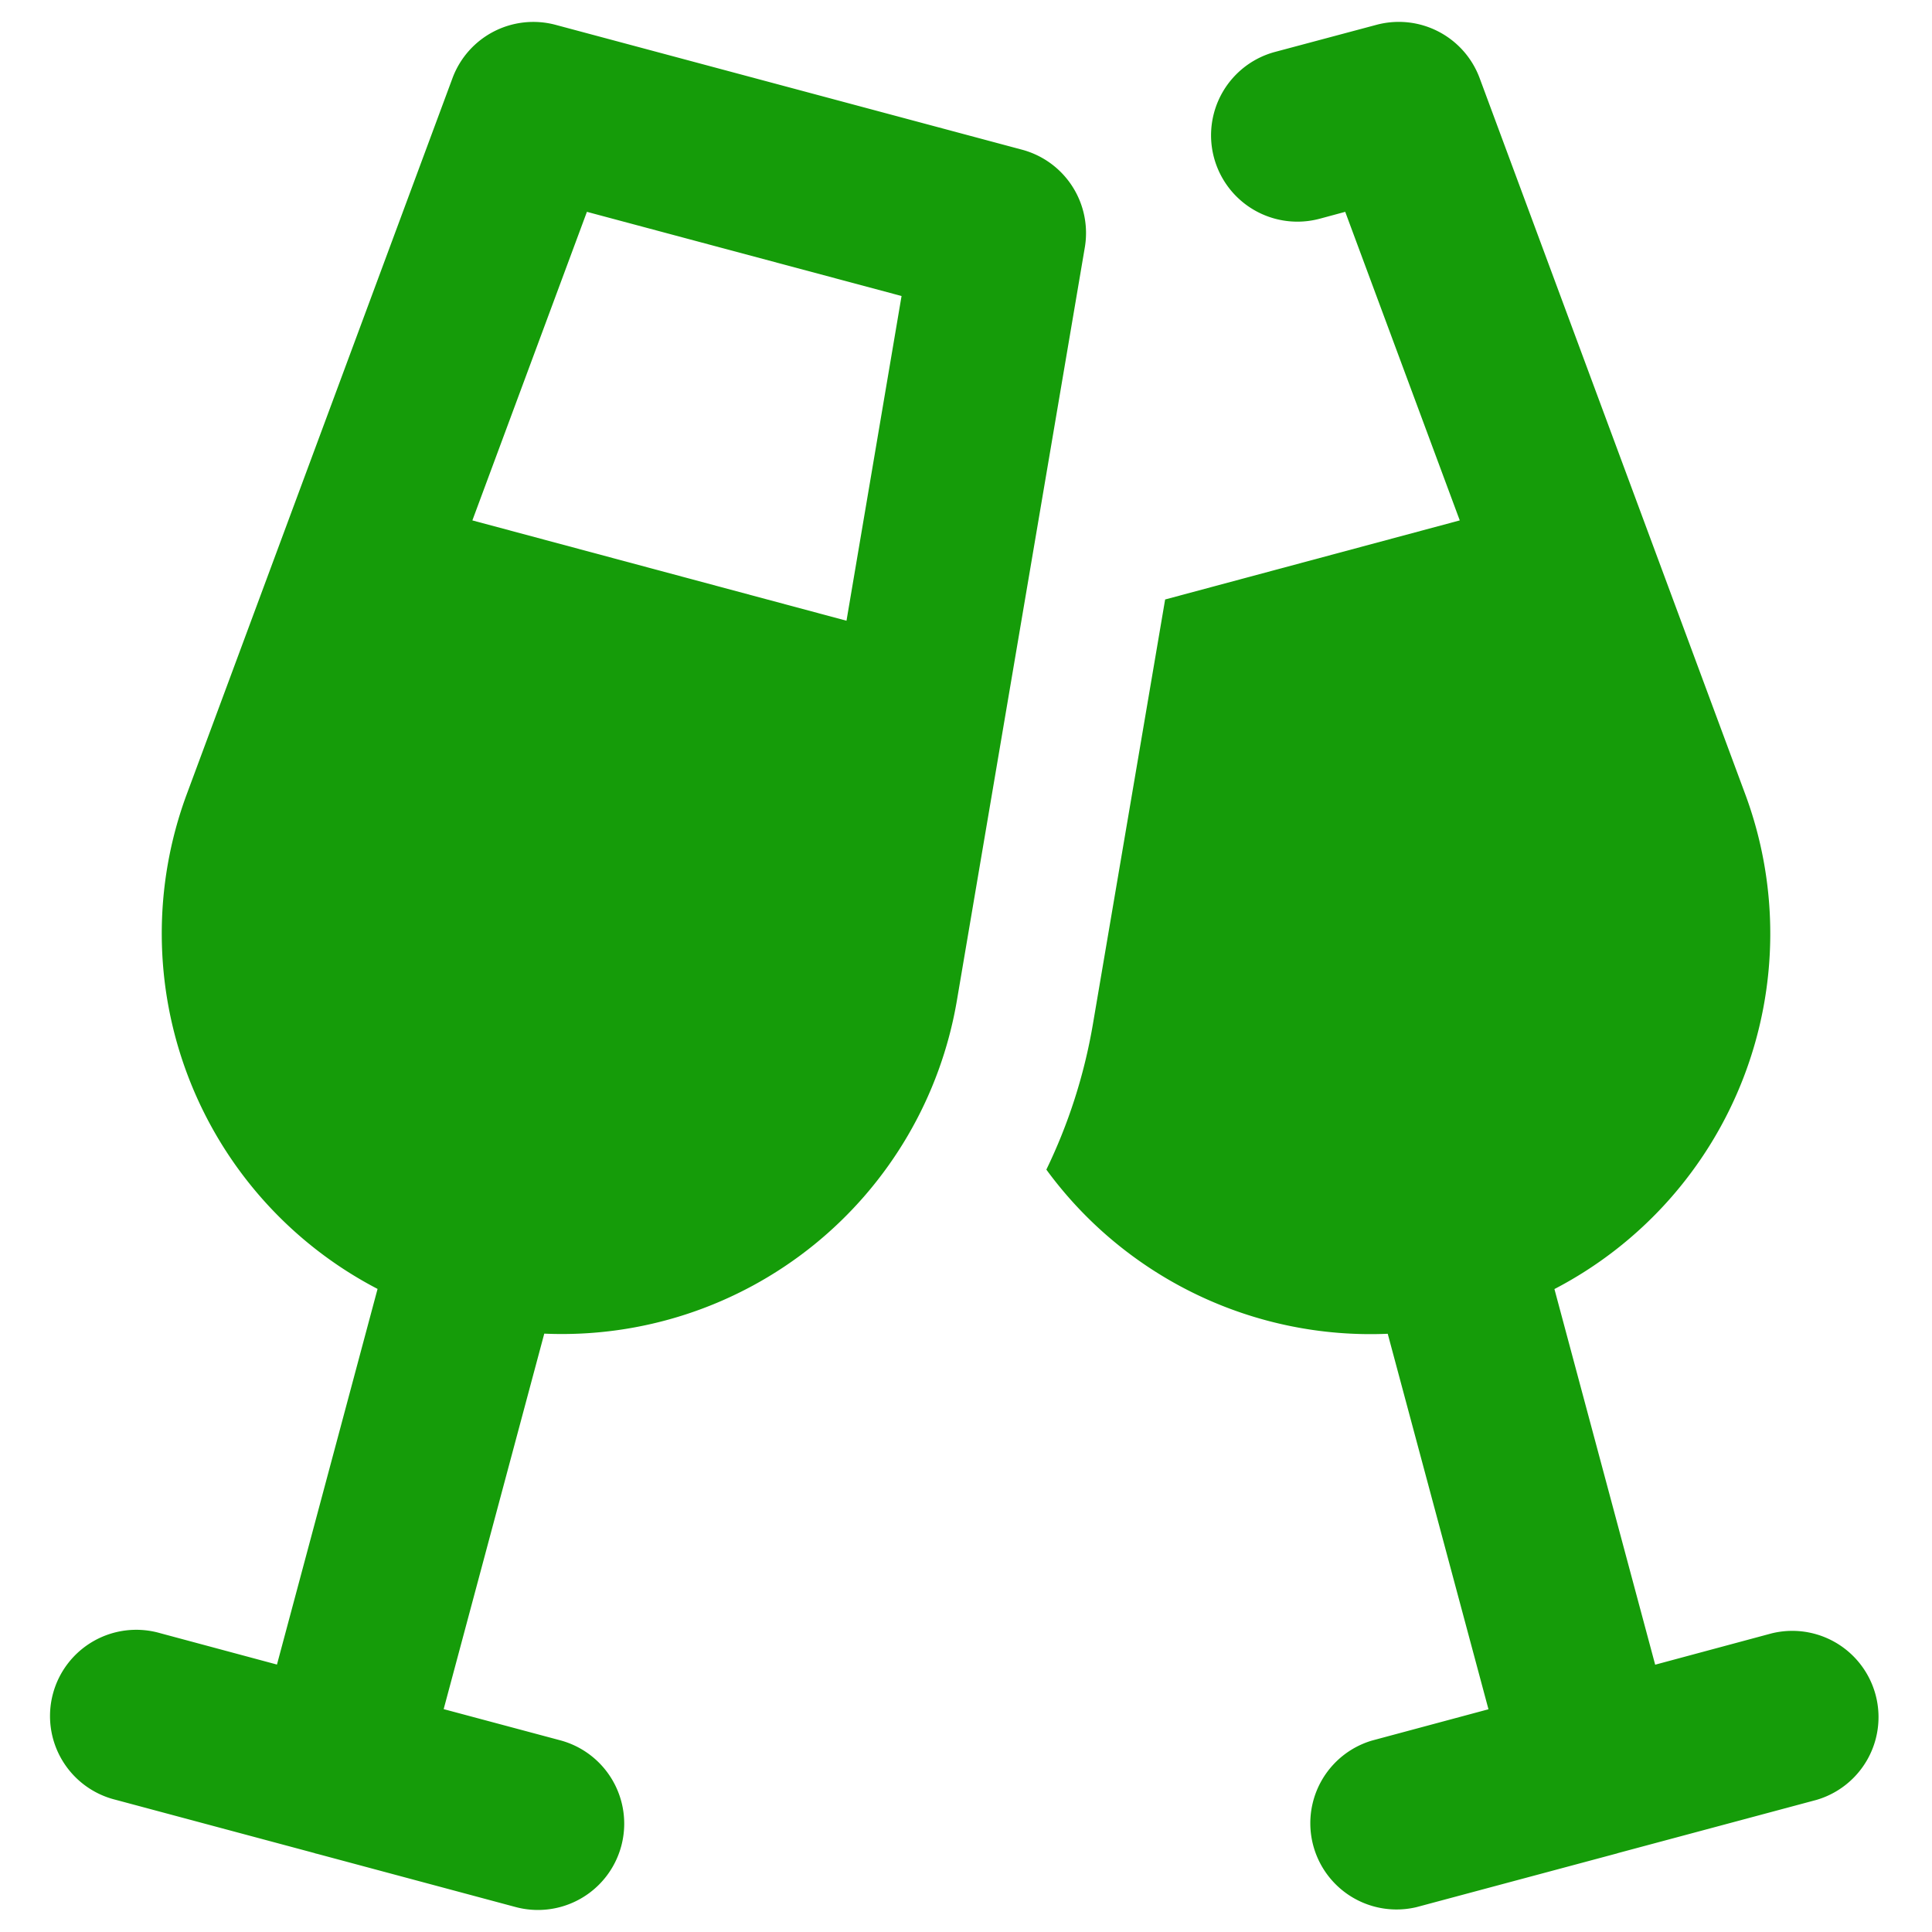 <svg xmlns="http://www.w3.org/2000/svg" width="14" height="14" viewBox="0 0 14 14"><path fill="#159C09" fill-rule="evenodd" d="M4.026.18a.625.625 0 0 0-.747.386l-1.926 5.19A2.903 2.903 0 0 0 2.736 9.34l-.729 2.722l-.845-.227a.625.625 0 1 0-.324 1.207l1.437.385l.012.004l.013.003l1.436.385a.625.625 0 1 0 .324-1.208l-.845-.226l.729-2.721a2.903 2.903 0 0 0 2.99-2.414l.927-5.457a.625.625 0 0 0-.454-.708zm-.603 3.591l.83-2.236l2.28.61l-.399 2.353zm4.159 4.705c.158-.326.274-.68.338-1.057l.523-3.075l2.135-.573l-.83-2.236l-.185.05A.625.625 0 1 1 9.24.376L9.974.18a.625.625 0 0 1 .748.386l1.925 5.19a2.903 2.903 0 0 1-1.383 3.585l.73 2.722l.844-.227a.625.625 0 0 1 .324 1.207l-1.437.385l-.012.004l-.012.003l-1.437.385a.625.625 0 0 1-.323-1.207l.845-.227l-.73-2.721a2.91 2.91 0 0 1-2.474-1.19" clip-rule="evenodd"></path></svg>
